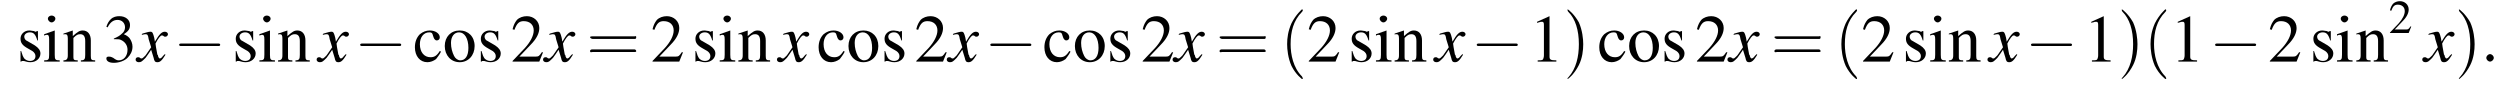<?xml version='1.0' encoding='UTF-8'?>
<!---3.6-->
<svg version='1.1' xmlns='http://www.w3.org/2000/svg' xmlns:xlink='http://www.w3.org/1999/xlink' width='401.9pt' height='13.6pt' viewBox='60.8 83.4 401.9 13.6'>
<defs>
<path id='g7-58' d='M2.1-.6C2.1-.9 1.8-1.2 1.5-1.2S.9-.9 .9-.6S1.2 0 1.5 0S2.1-.3 2.1-.6Z'/>
<use id='g11-50' xlink:href='#g3-50' transform='scale(.7)'/>
<path id='g8-120' d='M4.4-1.2C4.3-1.1 4.2-1 4.1-.9C3.9-.6 3.7-.5 3.6-.5C3.5-.5 3.4-.6 3.3-.9C3.3-1 3.3-1.1 3.2-1.1C3-2.2 2.9-2.7 2.9-2.9C3.3-3.7 3.7-4.2 3.9-4.2C4-4.2 4.1-4.2 4.2-4.1C4.3-4 4.4-4 4.5-4C4.7-4 4.9-4.2 4.9-4.4S4.7-4.8 4.4-4.8C3.9-4.8 3.5-4.4 2.8-3.2L2.7-3.8C2.5-4.6 2.4-4.8 2.1-4.8C1.8-4.8 1.5-4.7 .8-4.5L.7-4.4L.7-4.3C1.2-4.4 1.2-4.4 1.3-4.4C1.6-4.4 1.7-4.3 1.8-3.6L2.2-2.3L1.3-1C1-.7 .8-.5 .7-.5C.6-.5 .5-.5 .4-.6C.3-.7 .2-.7 .1-.7C-.1-.7-.3-.6-.3-.3C-.3-.1-.1 .1 .2 .1C.6 .1 .7 0 1.3-.6C1.6-1 1.8-1.3 2.2-1.9L2.6-.6C2.7-.1 2.8 .1 3.2 .1C3.6 .1 3.9-.1 4.5-1.1L4.4-1.2Z'/>
<use id='g15-49' xlink:href='#g3-49'/>
<use id='g15-50' xlink:href='#g3-50'/>
<use id='g15-51' xlink:href='#g3-51'/>
<use id='g15-99' xlink:href='#g3-99'/>
<use id='g15-105' xlink:href='#g3-105'/>
<use id='g15-110' xlink:href='#g3-110'/>
<use id='g15-111' xlink:href='#g3-111'/>
<use id='g15-115' xlink:href='#g3-115'/>
<use id='g16-40' xlink:href='#g12-40' transform='scale(1.4)'/>
<use id='g16-41' xlink:href='#g12-41' transform='scale(1.4)'/>
<use id='g16-61' xlink:href='#g12-61' transform='scale(1.4)'/>
<path id='g3-49' d='M3.2-7.3L1.2-6.4V-6.2C1.3-6.3 1.5-6.3 1.5-6.3C1.7-6.4 1.9-6.4 2-6.4C2.2-6.4 2.3-6.3 2.3-5.9V-1C2.3-.7 2.2-.4 2.1-.3C1.9-.2 1.7-.2 1.3-.2V0H4.3V-.2C3.4-.2 3.2-.3 3.2-.8V-7.3L3.2-7.3Z'/>
<path id='g3-50' d='M5.2-1.5L5-1.5C4.6-.9 4.5-.8 4-.8H1.4L3.2-2.7C4.2-3.7 4.6-4.6 4.6-5.4C4.6-6.5 3.7-7.3 2.6-7.3C2-7.3 1.4-7.1 1-6.7C.7-6.3 .5-6 .3-5.2L.6-5.1C1-6.2 1.4-6.5 2.1-6.5C3.1-6.5 3.7-5.9 3.7-5C3.7-4.2 3.2-3.2 2.3-2.2L.3-.1V0H4.6L5.2-1.5Z'/>
<path id='g3-51' d='M1.7-3.6C2.3-3.6 2.6-3.6 2.8-3.5C3.5-3.2 3.9-2.6 3.9-1.9C3.9-.9 3.3-.2 2.5-.2C2.2-.2 2-.3 1.6-.6C1.2-.8 1.1-.8 .9-.8C.6-.8 .5-.7 .5-.5C.5-.1 .9 .2 1.7 .2C2.5 .2 3.4-.1 3.9-.6S4.7-1.7 4.7-2.4C4.7-2.9 4.5-3.4 4.2-3.8C4-4 3.8-4.2 3.3-4.4C4.1-4.9 4.3-5.3 4.3-5.9C4.3-6.7 3.6-7.3 2.6-7.3C2.1-7.3 1.6-7.2 1.2-6.8C.9-6.5 .7-6.2 .5-5.6L.7-5.5C1.1-6.3 1.6-6.7 2.3-6.7C3-6.7 3.5-6.2 3.5-5.5C3.5-5.1 3.3-4.7 3-4.5C2.7-4.2 2.4-4 1.7-3.7V-3.6Z'/>
<path id='g3-99' d='M4.3-1.7C3.8-.9 3.4-.7 2.8-.7C1.8-.7 1.1-1.5 1.1-2.8C1.1-3.9 1.7-4.7 2.6-4.7C3-4.7 3.1-4.6 3.2-4.2L3.3-3.9C3.4-3.6 3.6-3.4 3.8-3.4C4.1-3.4 4.3-3.6 4.3-3.9C4.3-4.5 3.6-5 2.7-5C2.1-5 1.6-4.8 1.1-4.4C.6-3.9 .3-3.2 .3-2.3C.3-.9 1.1 .1 2.3 .1C2.8 .1 3.3-.1 3.7-.4C3.9-.7 4.2-1 4.5-1.6L4.3-1.7Z'/>
<path id='g3-105' d='M1.9-5L.2-4.4V-4.2L.3-4.2C.4-4.3 .6-4.3 .7-4.3C.9-4.3 1-4.1 1-3.6V-1.1C1-.3 .9-.2 .2-.2V0H2.7V-.2C2-.2 1.9-.3 1.9-1.1V-5L1.9-5ZM1.4-7.4C1.1-7.4 .8-7.2 .8-6.9S1.1-6.3 1.4-6.3C1.7-6.3 2-6.6 2-6.9C2-7.2 1.7-7.4 1.4-7.4Z'/>
<path id='g3-110' d='M.2-4.3C.2-4.4 .3-4.4 .5-4.4C.8-4.4 .9-4.2 .9-3.7V-1C.9-.4 .7-.2 .2-.2V0H2.5V-.2C1.9-.2 1.8-.3 1.8-.7V-3.8C2.3-4.3 2.5-4.4 2.9-4.4C3.4-4.4 3.7-4.1 3.7-3.3V-1.1C3.7-.4 3.6-.2 3-.2V0H5.3V-.2C4.7-.2 4.6-.3 4.6-.9V-3.4C4.6-4.4 4.1-5 3.3-5C2.8-5 2.5-4.8 1.7-4.1V-5L1.7-5C1.1-4.8 .8-4.7 .2-4.5V-4.3Z'/>
<path id='g3-111' d='M2.7-5C1.3-5 .3-4 .3-2.5C.3-1 1.3 .1 2.7 .1S5.1-1 5.1-2.5C5.1-4 4.1-5 2.7-5ZM2.6-4.7C3.5-4.7 4.1-3.7 4.1-2.2C4.1-.9 3.6-.2 2.8-.2C2.4-.2 2-.5 1.8-.9C1.5-1.5 1.3-2.2 1.3-3C1.3-4 1.8-4.7 2.6-4.7Z'/>
<path id='g3-115' d='M3.4-3.4L3.4-4.9H3.3L3.2-4.9C3.1-4.8 3.1-4.8 3.1-4.8C3-4.8 2.9-4.8 2.8-4.9C2.6-4.9 2.3-5 2-5C1.2-5 .6-4.4 .6-3.7C.6-3 .9-2.6 1.8-2.1L2.5-1.7C2.8-1.5 3-1.2 3-.9C3-.4 2.7-.1 2.1-.1C1.7-.1 1.4-.3 1.2-.5C1-.8 .9-1 .7-1.7H.6V0H.7C.8-.1 .8-.1 1-.1C1.1-.1 1.2-.1 1.5 0C1.8 .1 2.1 .1 2.2 .1C3.1 .1 3.8-.5 3.8-1.3C3.8-1.8 3.5-2.2 2.9-2.6L1.7-3.3C1.4-3.4 1.2-3.7 1.2-4C1.2-4.4 1.6-4.7 2.1-4.7C2.7-4.7 3-4.4 3.3-3.4H3.4Z'/>
<path id='g12-40' d='M2.6 1.9C2.6 1.9 2.6 1.9 2.5 1.7C1.5 .7 1.2-.8 1.2-2C1.2-3.4 1.5-4.7 2.5-5.7C2.6-5.8 2.6-5.9 2.6-5.9C2.6-5.9 2.6-6 2.5-6C2.5-6 1.8-5.4 1.3-4.4C.9-3.5 .8-2.7 .8-2C.8-1.4 .9-.4 1.3 .5C1.8 1.5 2.5 2 2.5 2C2.6 2 2.6 2 2.6 1.9Z'/>
<path id='g12-41' d='M2.3-2C2.3-2.6 2.2-3.6 1.8-4.5C1.3-5.4 .6-6 .5-6C.5-6 .5-5.9 .5-5.9C.5-5.9 .5-5.8 .6-5.7C1.4-4.9 1.8-3.6 1.8-2C1.8-.6 1.5 .8 .6 1.8C.5 1.9 .5 1.9 .5 1.9C.5 2 .5 2 .5 2C.6 2 1.3 1.4 1.8 .4C2.2-.4 2.3-1.3 2.3-2Z'/>
<path id='g12-61' d='M5.5-2.6C5.6-2.6 5.7-2.6 5.7-2.8S5.6-2.9 5.5-2.9H.7C.6-2.9 .4-2.9 .4-2.8S.6-2.6 .7-2.6H5.5ZM5.5-1.1C5.6-1.1 5.7-1.1 5.7-1.2S5.6-1.4 5.5-1.4H.7C.6-1.4 .4-1.4 .4-1.2S.6-1.1 .7-1.1H5.5Z'/>
<path id='g1-0' d='M7.2-2.5C7.3-2.5 7.5-2.5 7.5-2.7S7.3-2.9 7.2-2.9H1.3C1.1-2.9 .9-2.9 .9-2.7S1.1-2.5 1.3-2.5H7.2Z'/>
</defs>
<g id='page1'>

<use x='63.5' y='93.3' xlink:href='#g15-115'/>
<use x='67.7' y='93.3' xlink:href='#g15-105'/>
<use x='70.8' y='93.3' xlink:href='#g15-110'/>
<use x='77.4' y='93.3' xlink:href='#g15-51'/>
<use x='82.9' y='93.3' xlink:href='#g8-120'/>
<use x='88.7' y='93.3' xlink:href='#g1-0'/>
<use x='98.1' y='93.3' xlink:href='#g15-115'/>
<use x='102.3' y='93.3' xlink:href='#g15-105'/>
<use x='105.3' y='93.3' xlink:href='#g15-110'/>
<use x='112' y='93.3' xlink:href='#g8-120'/>
<use x='117.8' y='93.3' xlink:href='#g1-0'/>
<use x='127.2' y='93.3' xlink:href='#g15-99'/>
<use x='132' y='93.3' xlink:href='#g15-111'/>
<use x='137.5' y='93.3' xlink:href='#g15-115'/>
<use x='142.9' y='93.3' xlink:href='#g15-50'/>
<use x='148.4' y='93.3' xlink:href='#g8-120'/>
<use x='155.1' y='93.3' xlink:href='#g16-61'/>
<use x='165.4' y='93.3' xlink:href='#g15-50'/>
<use x='172' y='93.3' xlink:href='#g15-115'/>
<use x='176.3' y='93.3' xlink:href='#g15-105'/>
<use x='179.3' y='93.3' xlink:href='#g15-110'/>
<use x='186' y='93.3' xlink:href='#g8-120'/>
<use x='192.1' y='93.3' xlink:href='#g15-99'/>
<use x='196.9' y='93.3' xlink:href='#g15-111'/>
<use x='202.4' y='93.3' xlink:href='#g15-115'/>
<use x='207.8' y='93.3' xlink:href='#g15-50'/>
<use x='213.3' y='93.3' xlink:href='#g8-120'/>
<use x='219.1' y='93.3' xlink:href='#g1-0'/>
<use x='228.4' y='93.3' xlink:href='#g15-99'/>
<use x='233.3' y='93.3' xlink:href='#g15-111'/>
<use x='238.7' y='93.3' xlink:href='#g15-115'/>
<use x='244.2' y='93.3' xlink:href='#g15-50'/>
<use x='249.6' y='93.3' xlink:href='#g8-120'/>
<use x='256.3' y='93.3' xlink:href='#g16-61'/>
<use x='266.6' y='93.3' xlink:href='#g16-40'/>
<use x='270.9' y='93.3' xlink:href='#g15-50'/>
<use x='277.5' y='93.3' xlink:href='#g15-115'/>
<use x='281.8' y='93.3' xlink:href='#g15-105'/>
<use x='284.8' y='93.3' xlink:href='#g15-110'/>
<use x='291.5' y='93.3' xlink:href='#g8-120'/>
<use x='297.3' y='93.3' xlink:href='#g1-0'/>
<use x='306.7' y='93.3' xlink:href='#g15-49'/>
<use x='312.1' y='93.3' xlink:href='#g16-41'/>
<use x='317.6' y='93.3' xlink:href='#g15-99'/>
<use x='322.4' y='93.3' xlink:href='#g15-111'/>
<use x='327.8' y='93.3' xlink:href='#g15-115'/>
<use x='333.3' y='93.3' xlink:href='#g15-50'/>
<use x='338.8' y='93.3' xlink:href='#g8-120'/>
<use x='345.5' y='93.3' xlink:href='#g16-61'/>
<use x='355.7' y='93.3' xlink:href='#g16-40'/>
<use x='360' y='93.3' xlink:href='#g15-50'/>
<use x='366.6' y='93.3' xlink:href='#g15-115'/>
<use x='370.9' y='93.3' xlink:href='#g15-105'/>
<use x='373.9' y='93.3' xlink:href='#g15-110'/>
<use x='380.6' y='93.3' xlink:href='#g8-120'/>
<use x='386.4' y='93.3' xlink:href='#g1-0'/>
<use x='395.8' y='93.3' xlink:href='#g15-49'/>
<use x='401.2' y='93.3' xlink:href='#g16-41'/>
<use x='405.4' y='93.3' xlink:href='#g16-40'/>
<use x='409.7' y='93.3' xlink:href='#g15-49'/>
<use x='416' y='93.3' xlink:href='#g1-0'/>
<use x='425.4' y='93.3' xlink:href='#g15-50'/>
<use x='432.1' y='93.3' xlink:href='#g15-115'/>
<use x='436.3' y='93.3' xlink:href='#g15-105'/>
<use x='439.4' y='93.3' xlink:href='#g15-110'/>
<use x='444.8' y='88.7' xlink:href='#g11-50'/>
<use x='450.5' y='93.3' xlink:href='#g8-120'/>
<use x='455.4' y='93.3' xlink:href='#g16-41'/>
<use x='459.6' y='93.3' xlink:href='#g7-58'/>
</g>
</svg>